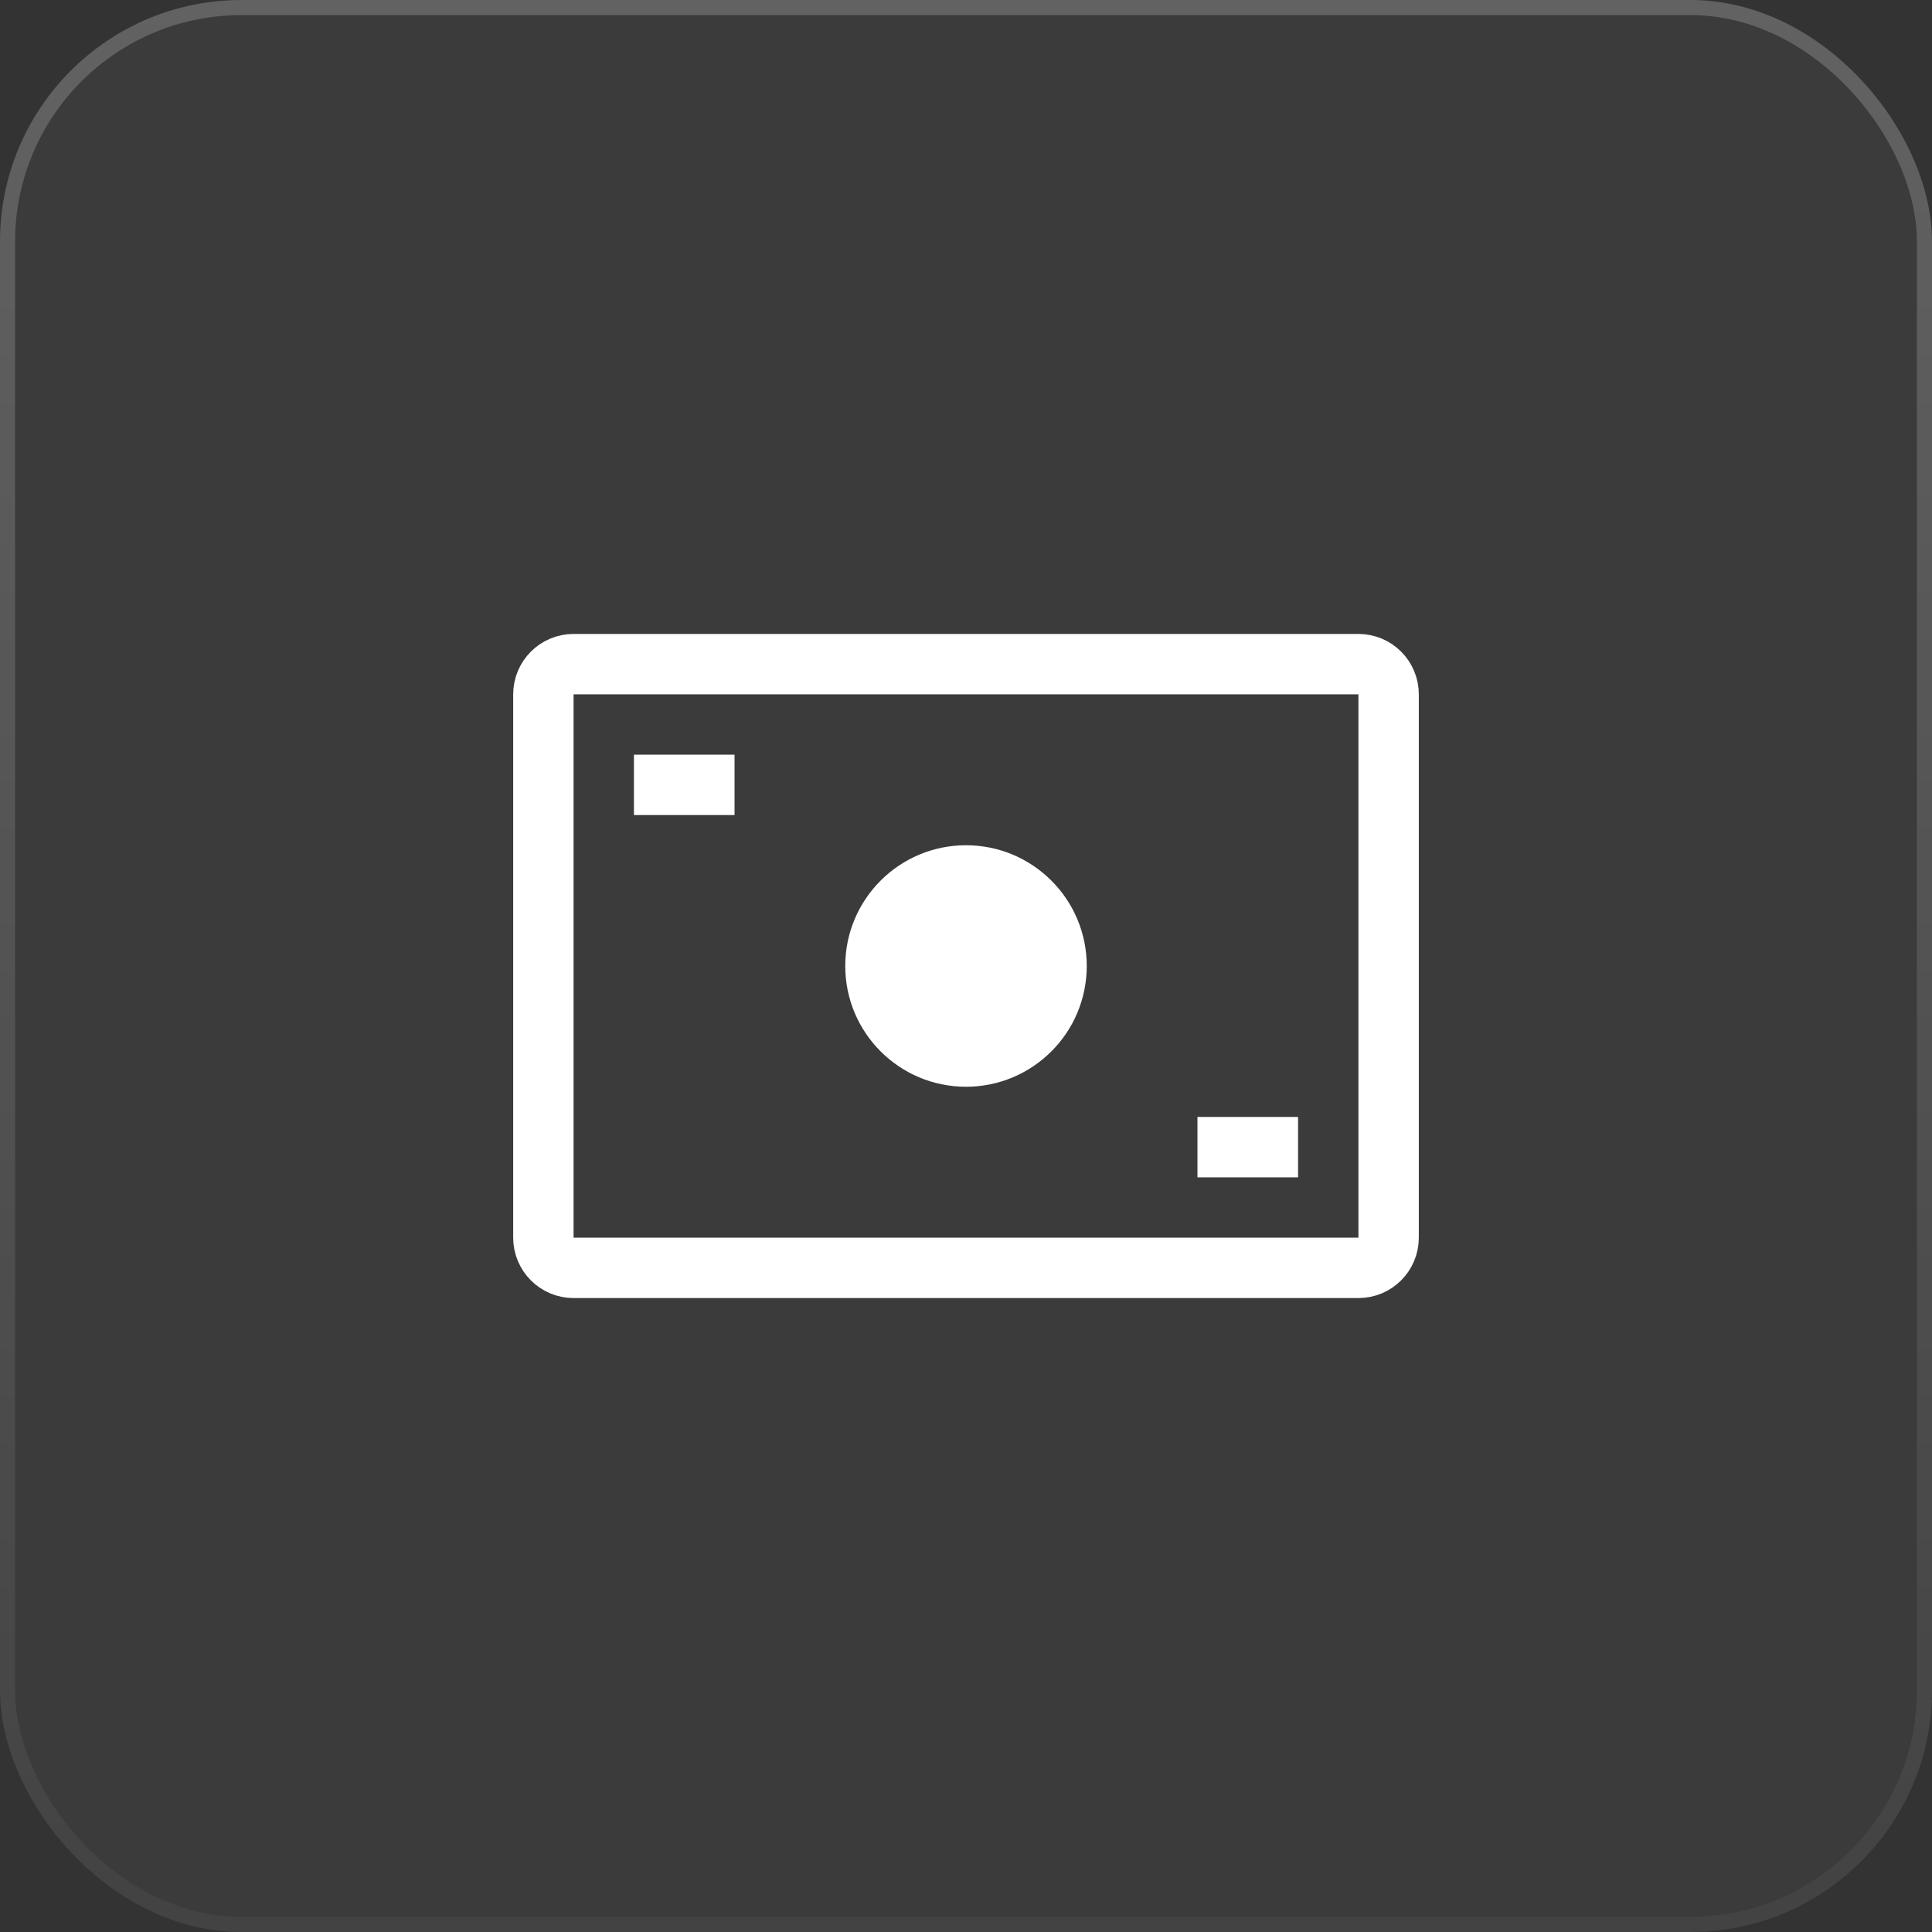 <svg width="64" height="64" viewBox="0 0 64 64" fill="none" xmlns="http://www.w3.org/2000/svg">
<rect x="0" y="0" width="64" height="64" fill="#333333" stroke="none"/>
<rect width="64" height="64" rx="8" fill="white" fill-opacity="0.04"/>
<rect x="0.25" y="0.25" width="63.5" height="63.5" rx="7.75" stroke="url(#paint0_linear_342_113973)" stroke-opacity="0.2" stroke-width="0.5"/>
<path d="M22 26H23.333M40.667 38H42M46 41V23C46 22.448 45.552 22 45 22H19C18.448 22 18 22.448 18 23V41C18 41.552 18.448 42 19 42H45C45.552 42 46 41.552 46 41Z" stroke="white" stroke-width="2" stroke-linecap="square"/>
<circle cx="32" cy="32" r="4" fill="white"/>
<defs>
<linearGradient id="paint0_linear_342_113973" x1="32" y1="0" x2="32" y2="64" gradientUnits="userSpaceOnUse">
<stop stop-color="white"/>
<stop offset="1" stop-color="white" stop-opacity="0.2"/>
</linearGradient>
</defs>
</svg>
